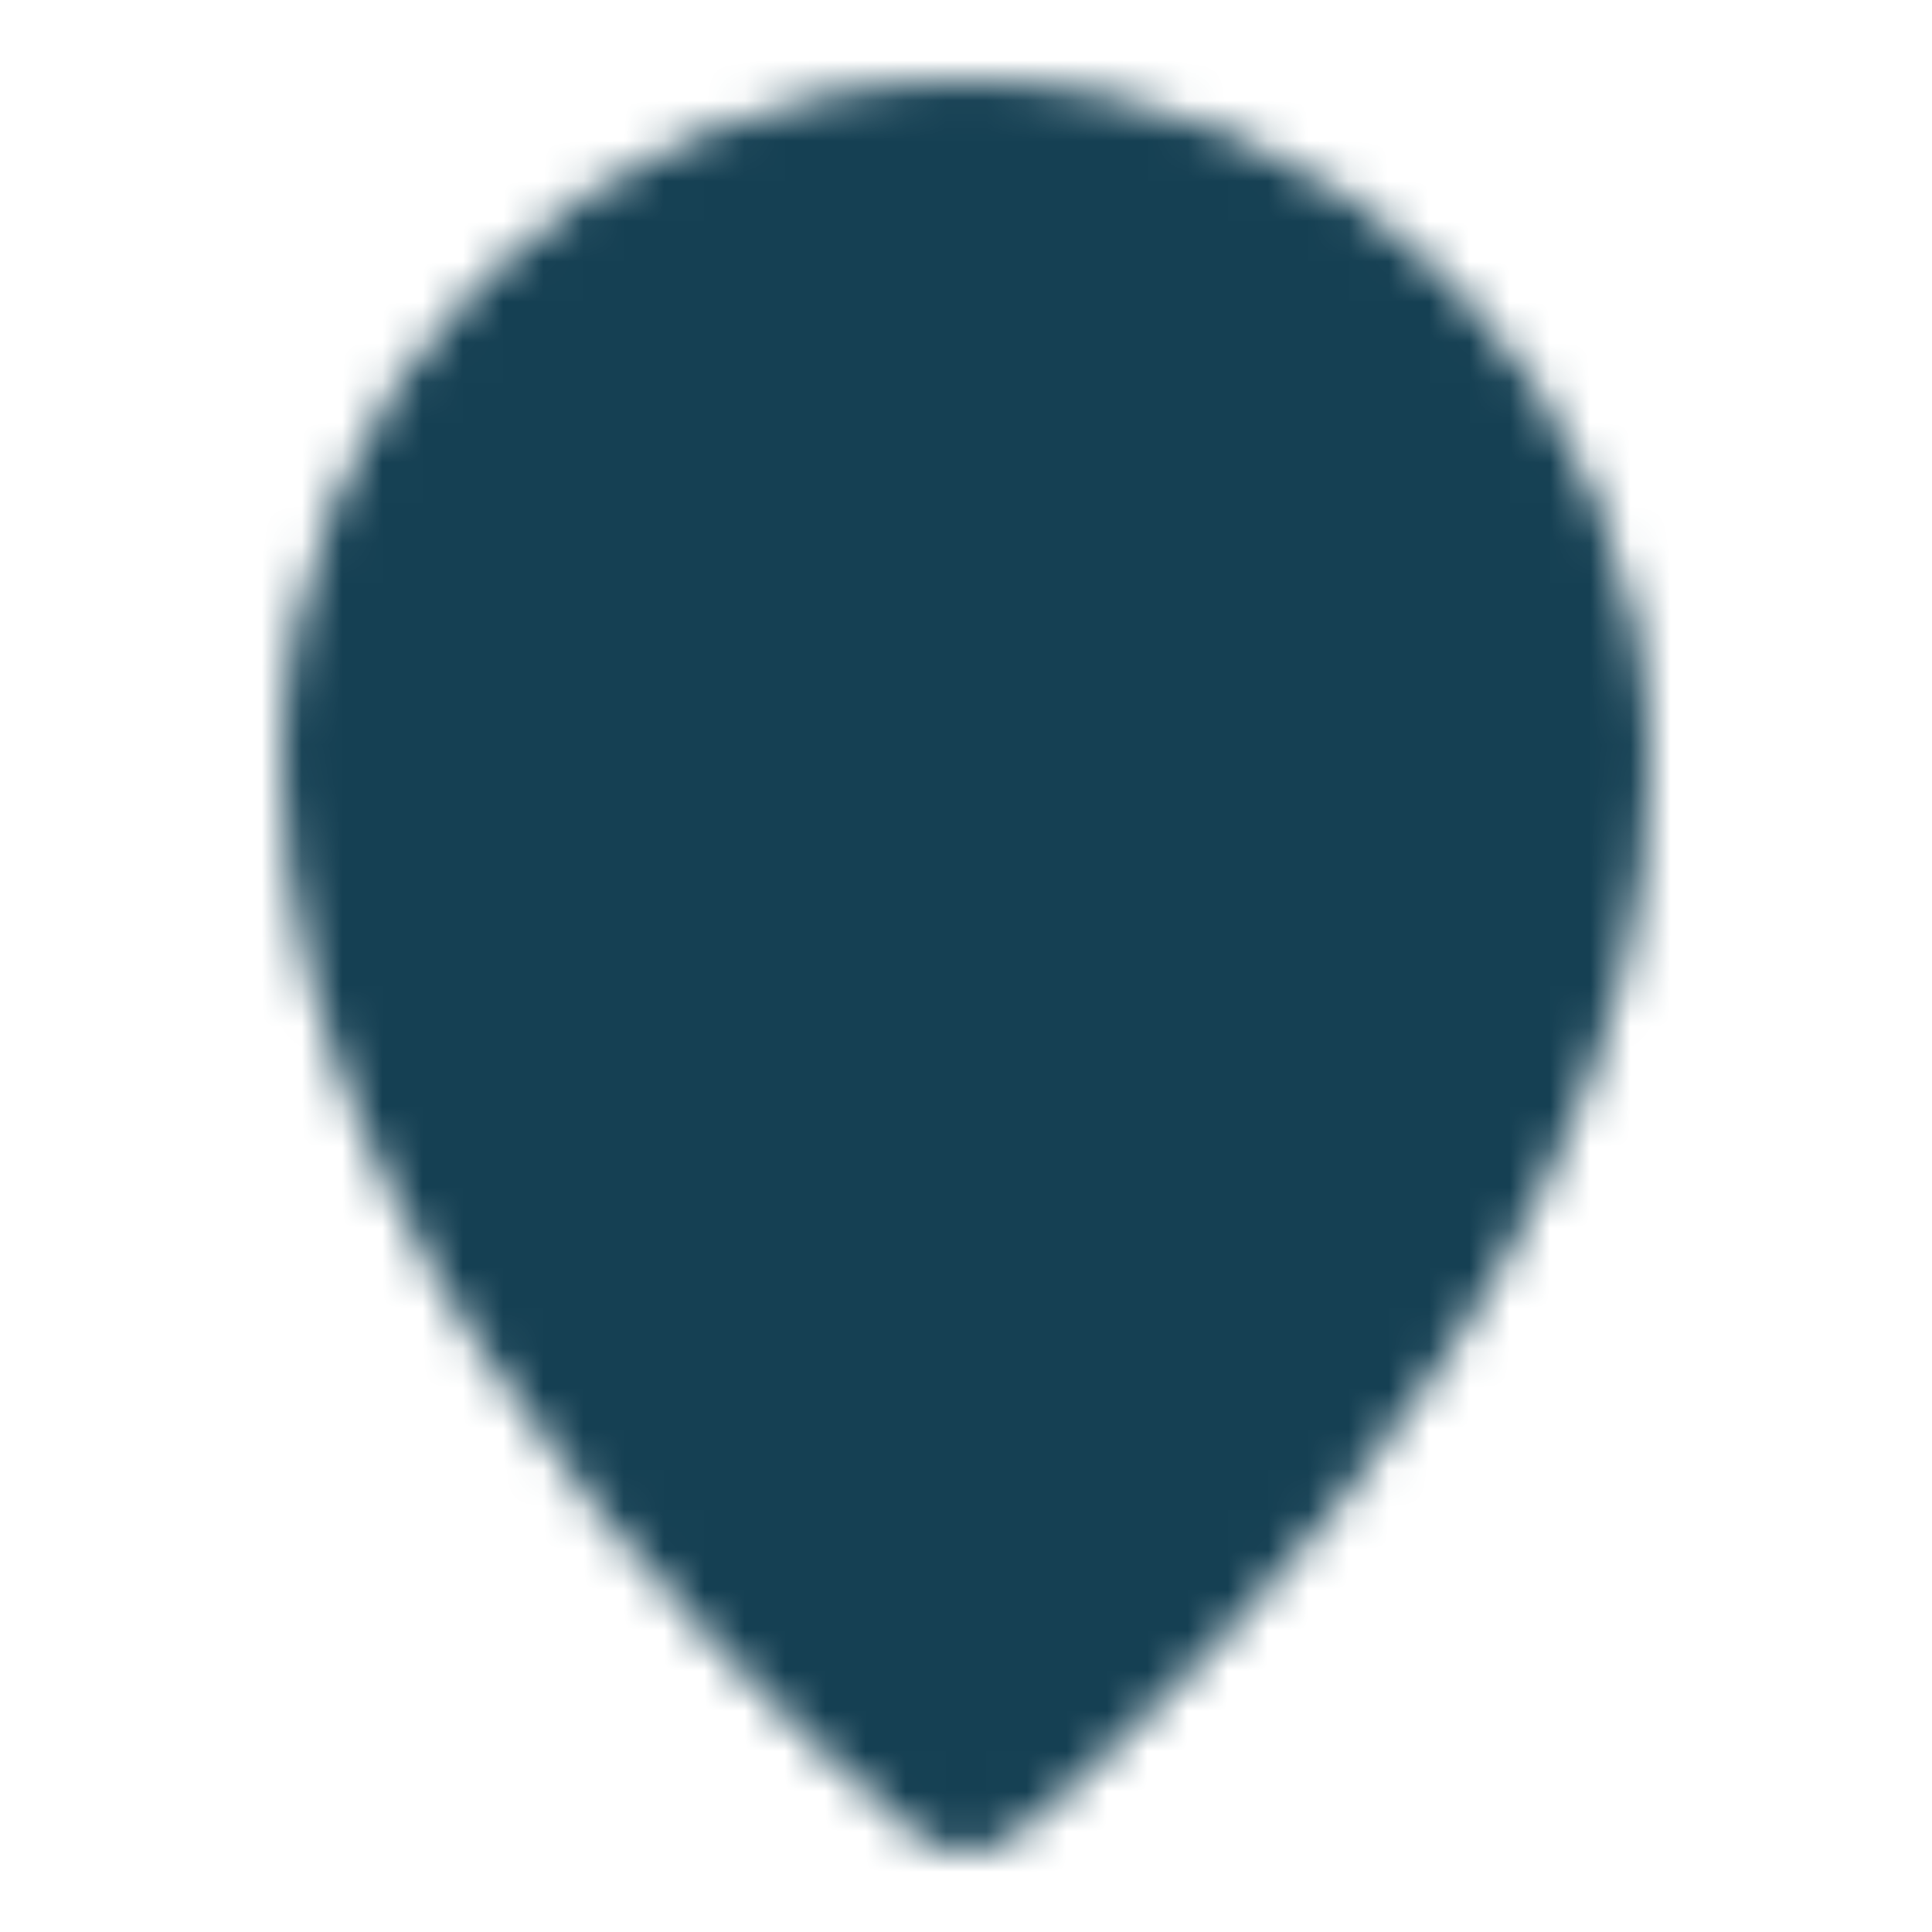 <svg xmlns="http://www.w3.org/2000/svg" width="48" height="48" viewBox="0 0 48 48"><defs><mask id="ipSLocalTwo0"><g fill="none" stroke-linejoin="round" stroke-width="4"><path fill="#fff" stroke="#fff" d="M24 44s15-12 15-25c0-8.284-6.716-15-15-15S9 10.716 9 19c0 13 15 25 15 25Z"/><path fill="#000" stroke="#000" d="M24 25a6 6 0 1 0 0-12a6 6 0 0 0 0 12Z"/></g></mask></defs><path fill="#154053" d="M0 0h48v48H0z" mask="url(#ipSLocalTwo0)"/></svg>